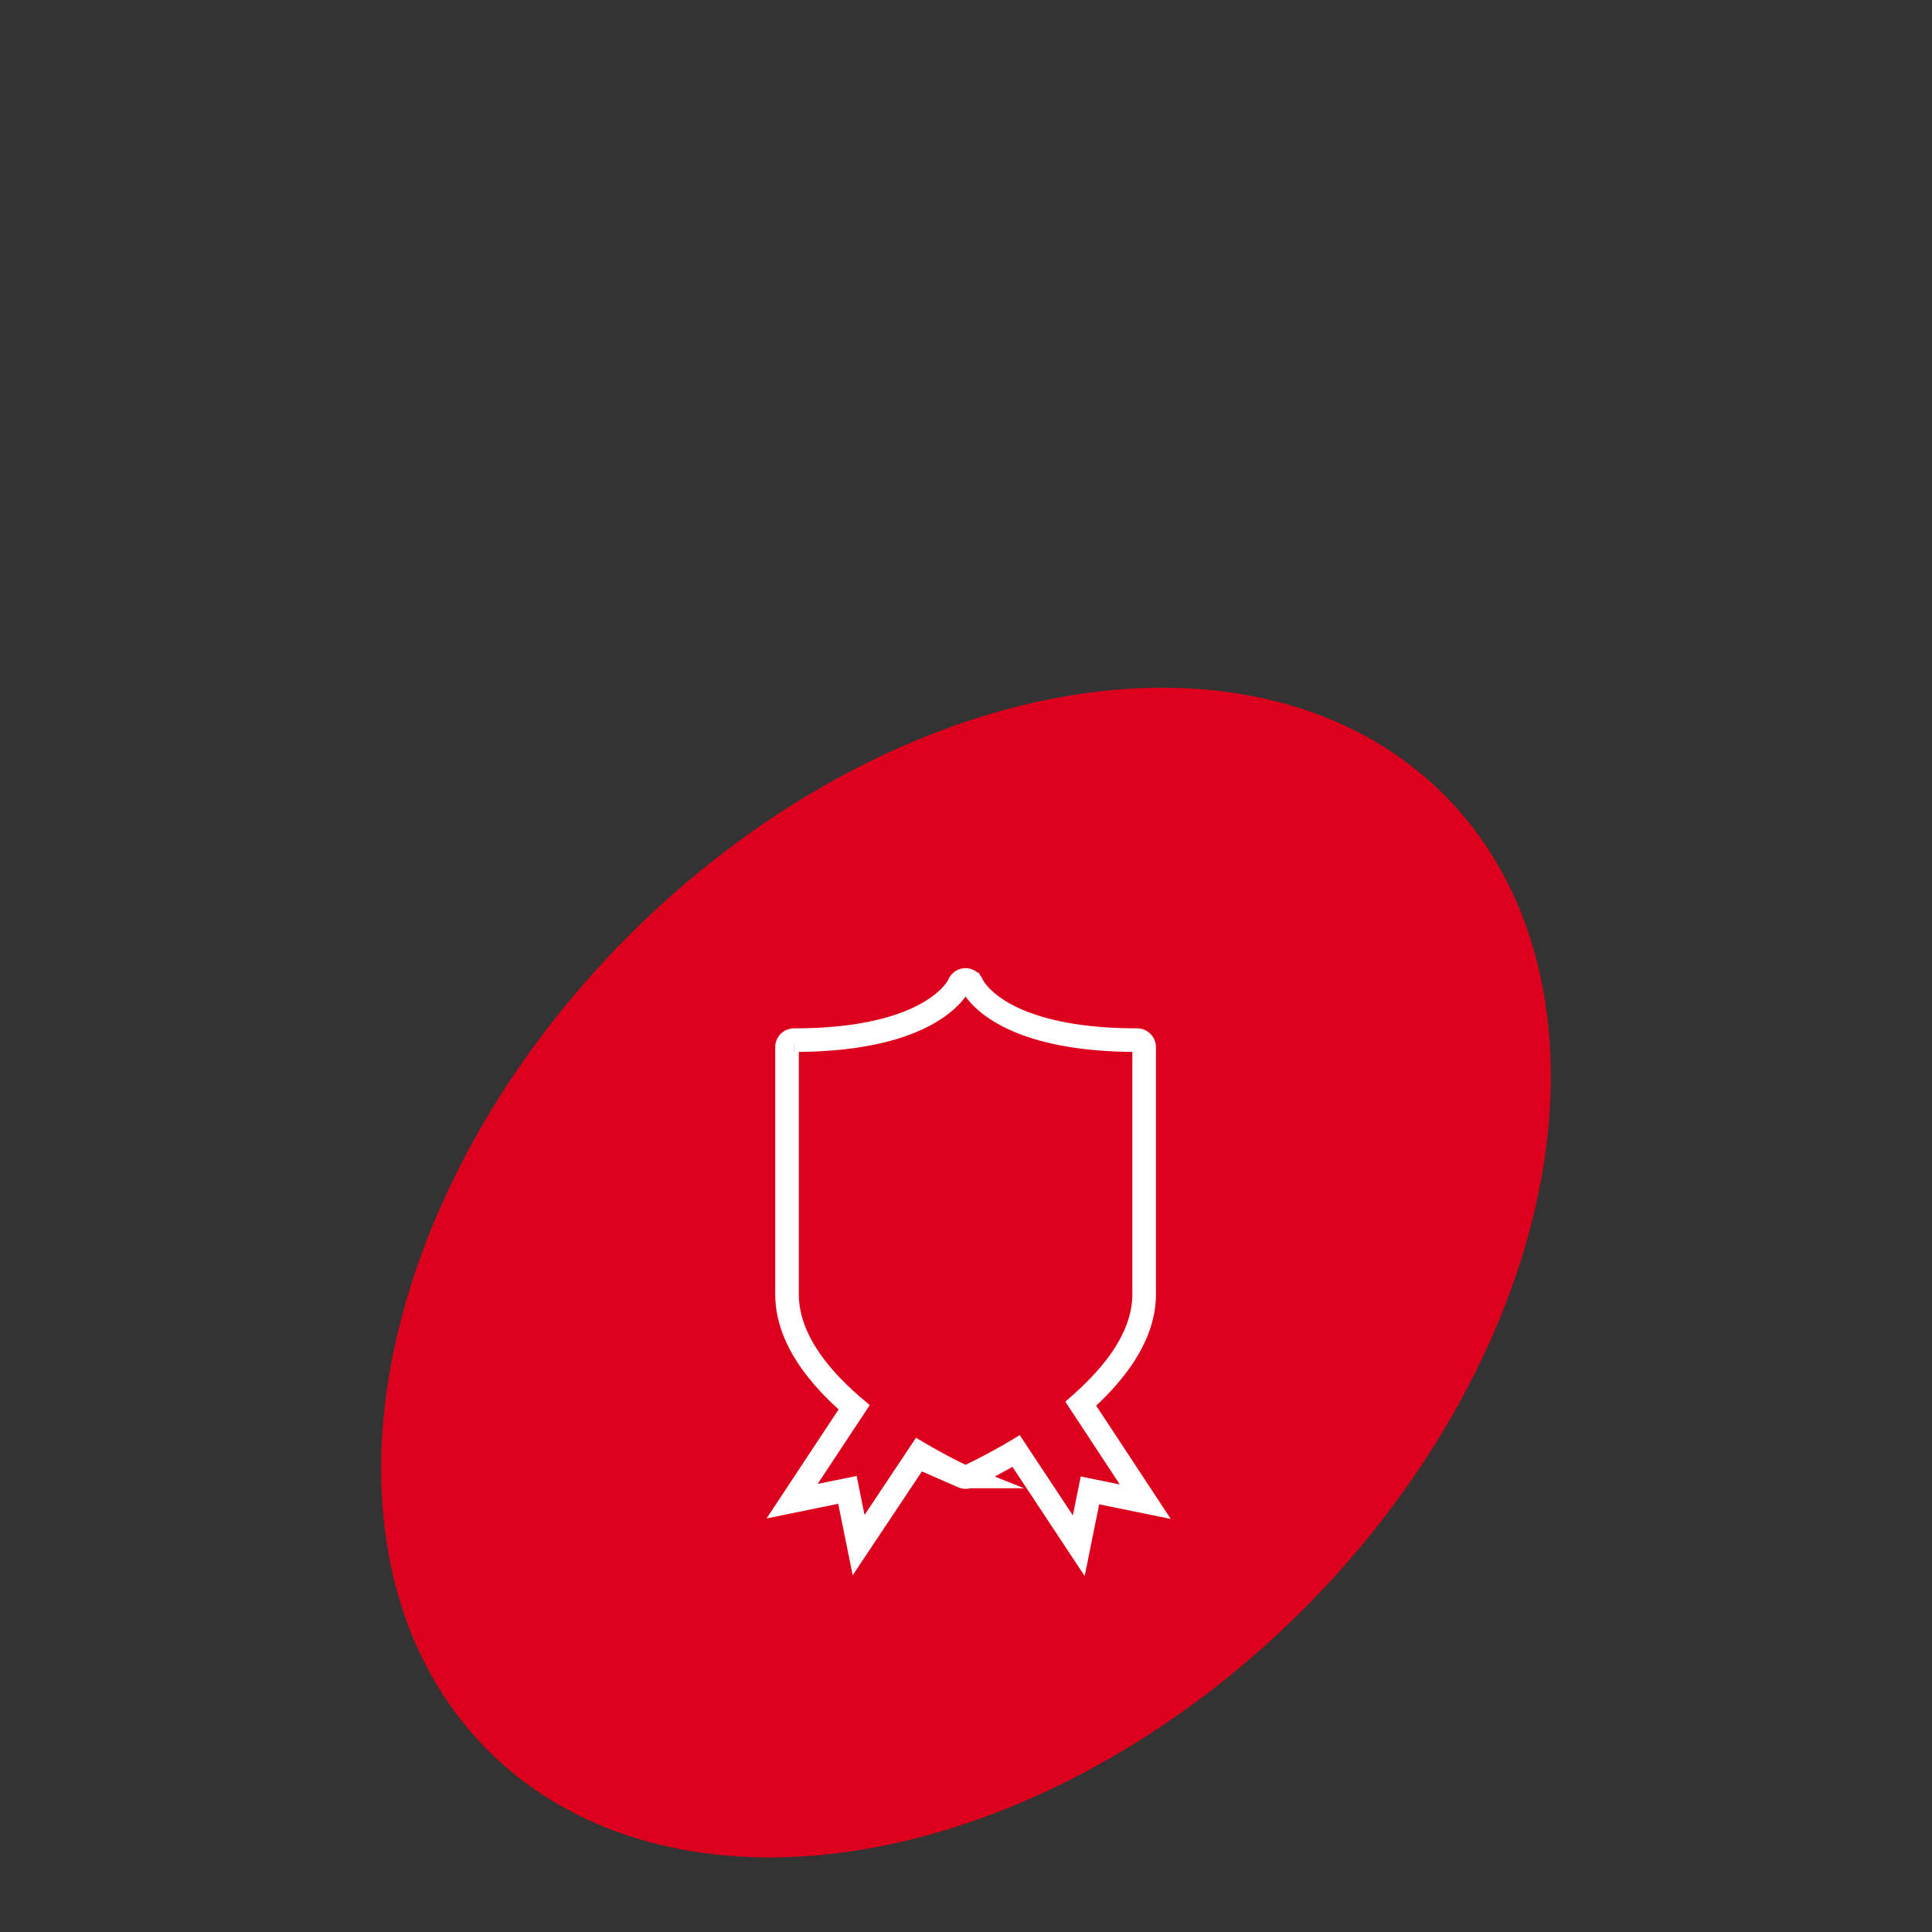 <svg xmlns="http://www.w3.org/2000/svg" width="190" height="190" viewBox="0 0 190 190"><rect x="0" y="0" width="190" height="190" fill="#333333" stroke="none"/><defs><style>.a{fill:#dc001d;}.b,.c{fill:none;}.c{stroke:#fff;stroke-miterlimit:10;stroke-width:2.32px;}</style></defs><title>illustration-2</title><ellipse class="a" cx="95" cy="125.15" rx="66.47" ry="46.88" transform="translate(-60.67 103.83) rotate(-45)"/><rect class="b" width="190" height="190"/><path class="c" d="M106.29,138.05c3.38-3,6.23-6.67,6.23-10.78V103a.7.7,0,0,0-.7-.71h0c-13.86,0-16.2-5.42-16.23-5.47a.71.71,0,0,0-.63-.45h0a.7.7,0,0,0-.64.43c0,.07-2.41,5.49-16.22,5.49a.69.69,0,0,0-.7.69v24.31c0,4.26,3.06,8.1,6.6,11.11l-6.1,9.23,5.44-1.11,1.1,5.43,6-9c2.3,1.35,4,2.15,4.25,2.25a.71.71,0,0,0,.28.06.67.67,0,0,0,.28-.06q2.4-1.14,4.68-2.5l6.16,9.31,1.1-5.44,5.44,1.11Z"/></svg>